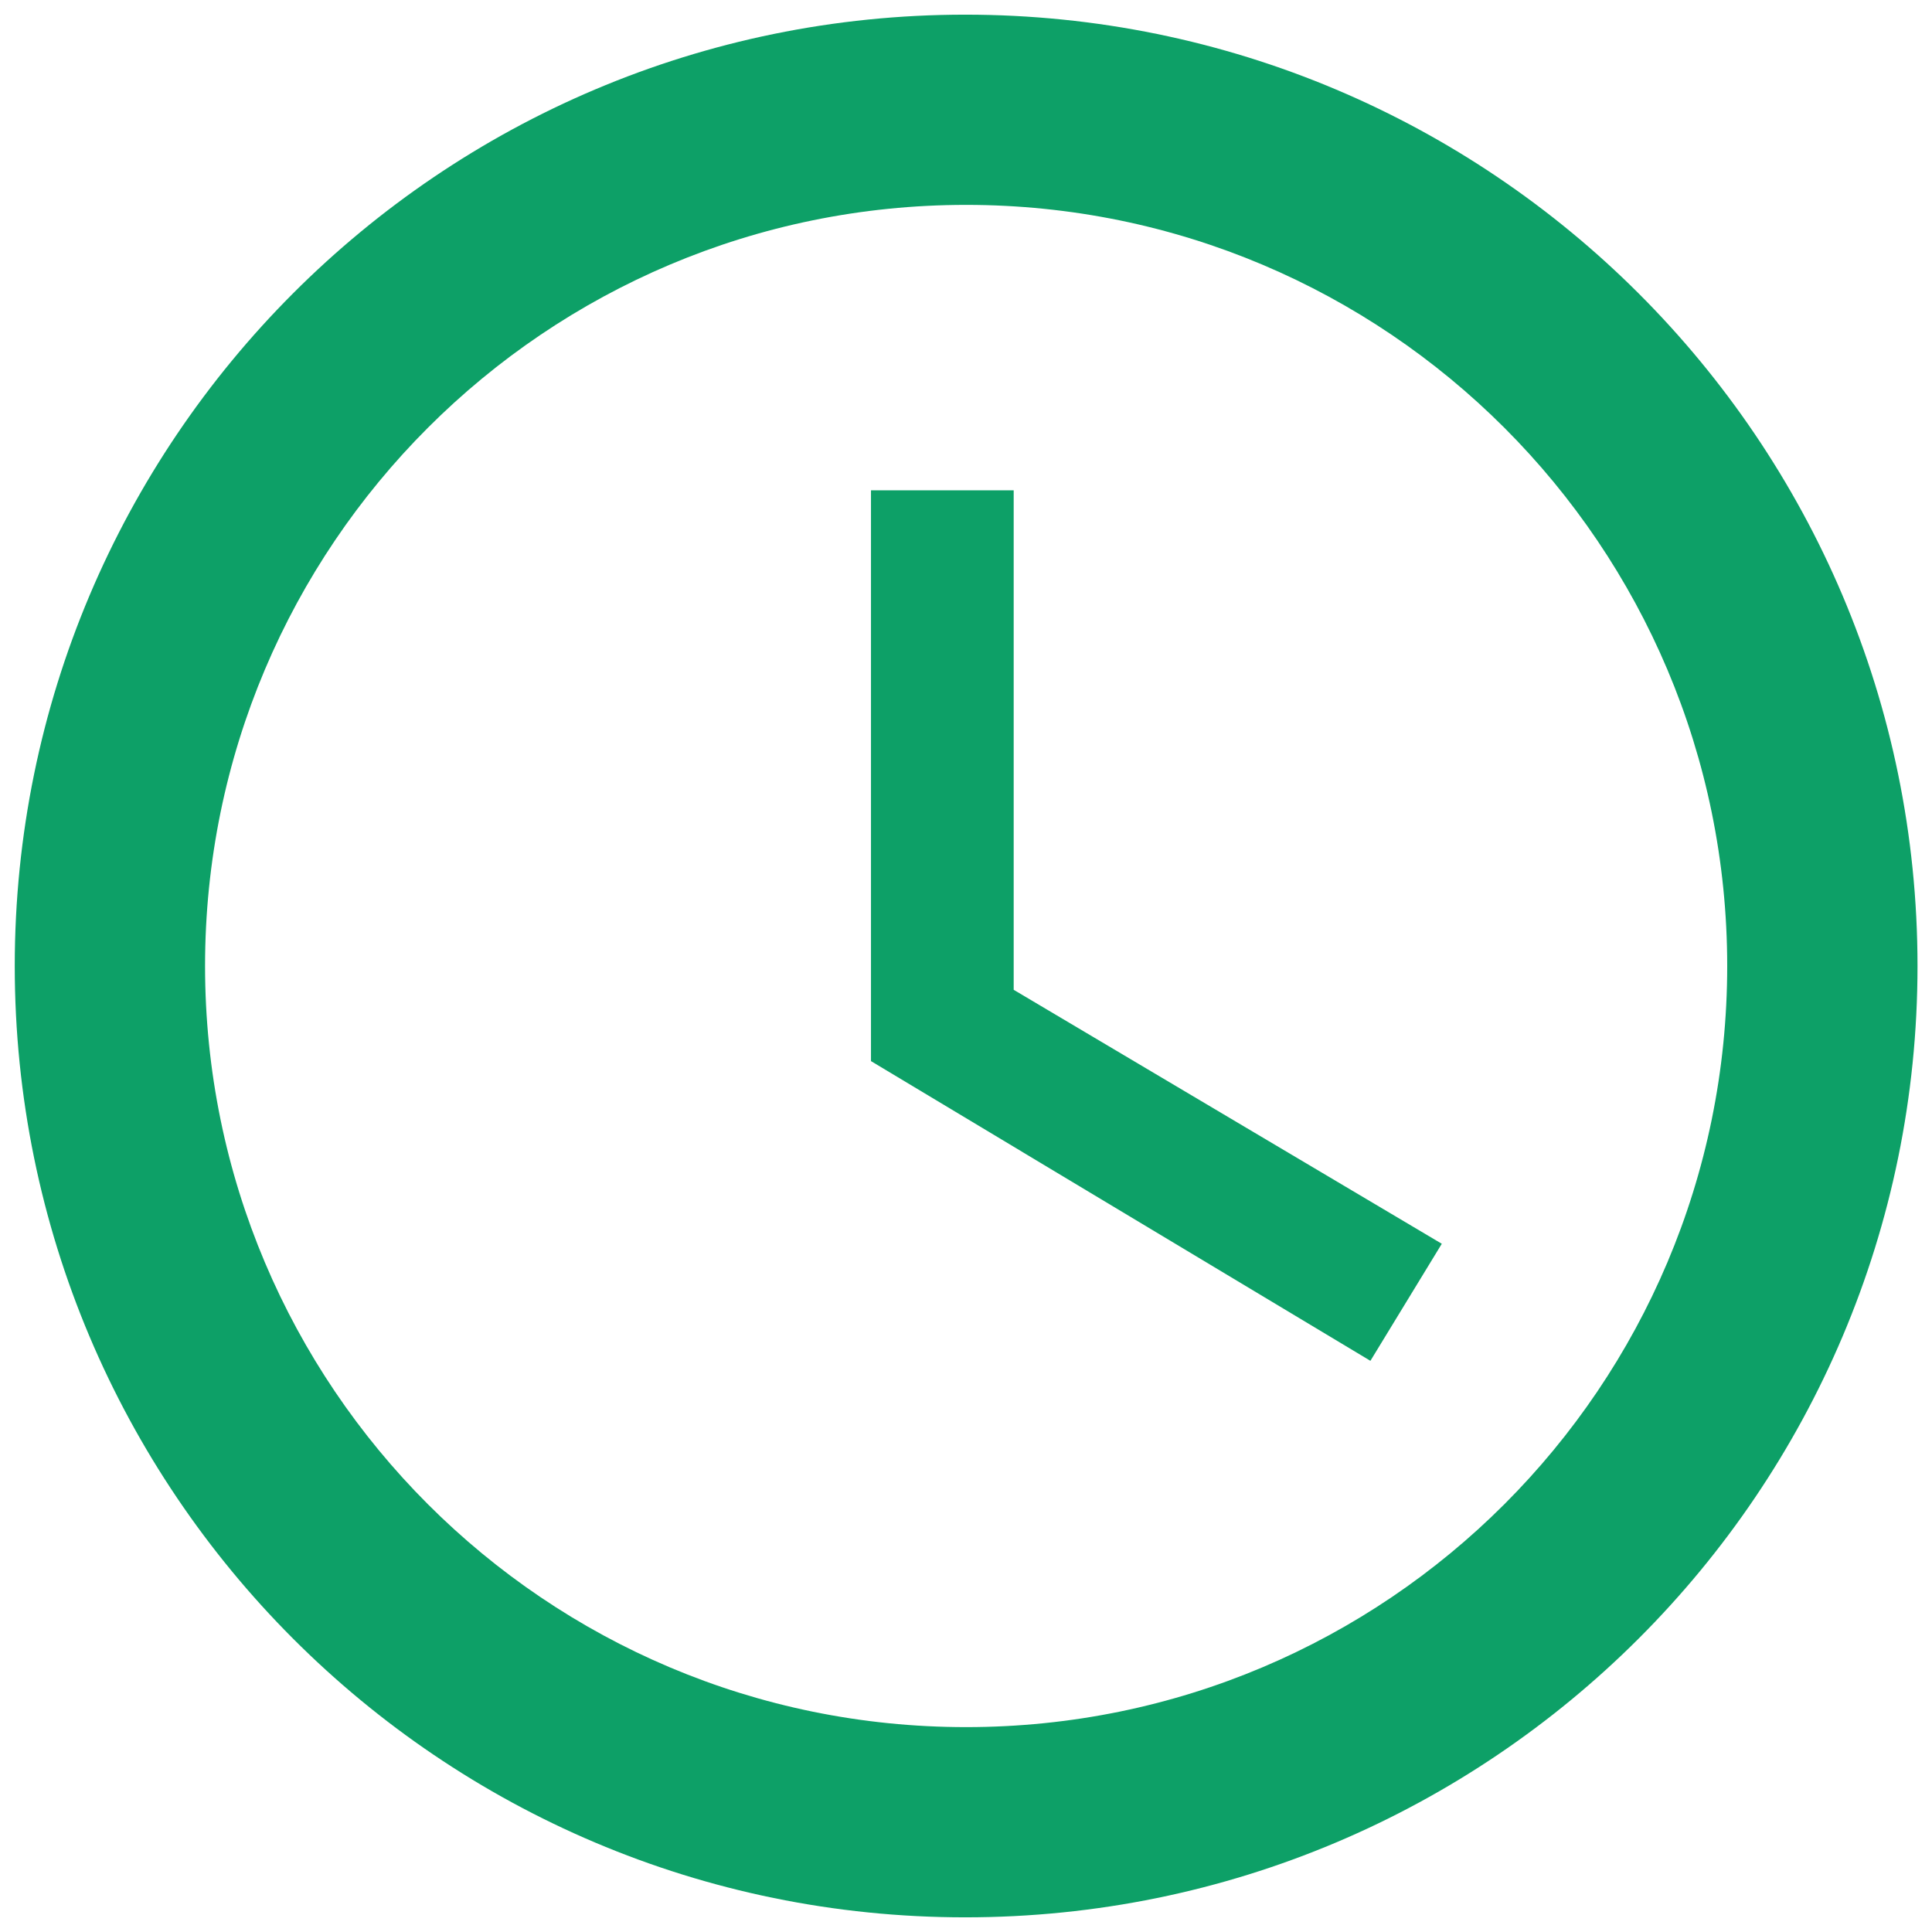 <svg width="22" height="22" viewBox="0 0 22 22" fill="none" xmlns="http://www.w3.org/2000/svg">
<path d="M10.991 0.167C5.01 0.167 0.168 5.02 0.168 11C0.168 16.98 5.01 21.833 10.991 21.833C16.981 21.833 21.835 16.98 21.835 11C21.835 5.02 16.981 0.167 10.991 0.167ZM11.001 19.667C6.213 19.667 2.335 15.788 2.335 11C2.335 6.212 6.213 2.333 11.001 2.333C15.79 2.333 19.668 6.212 19.668 11C19.668 15.788 15.79 19.667 11.001 19.667Z" fill="#0DA067"/>
<path d="M11.543 5.583H9.918V12.083L15.605 15.496L16.418 14.163L11.543 11.271V5.583Z" fill="#0DA067"/>
</svg>
